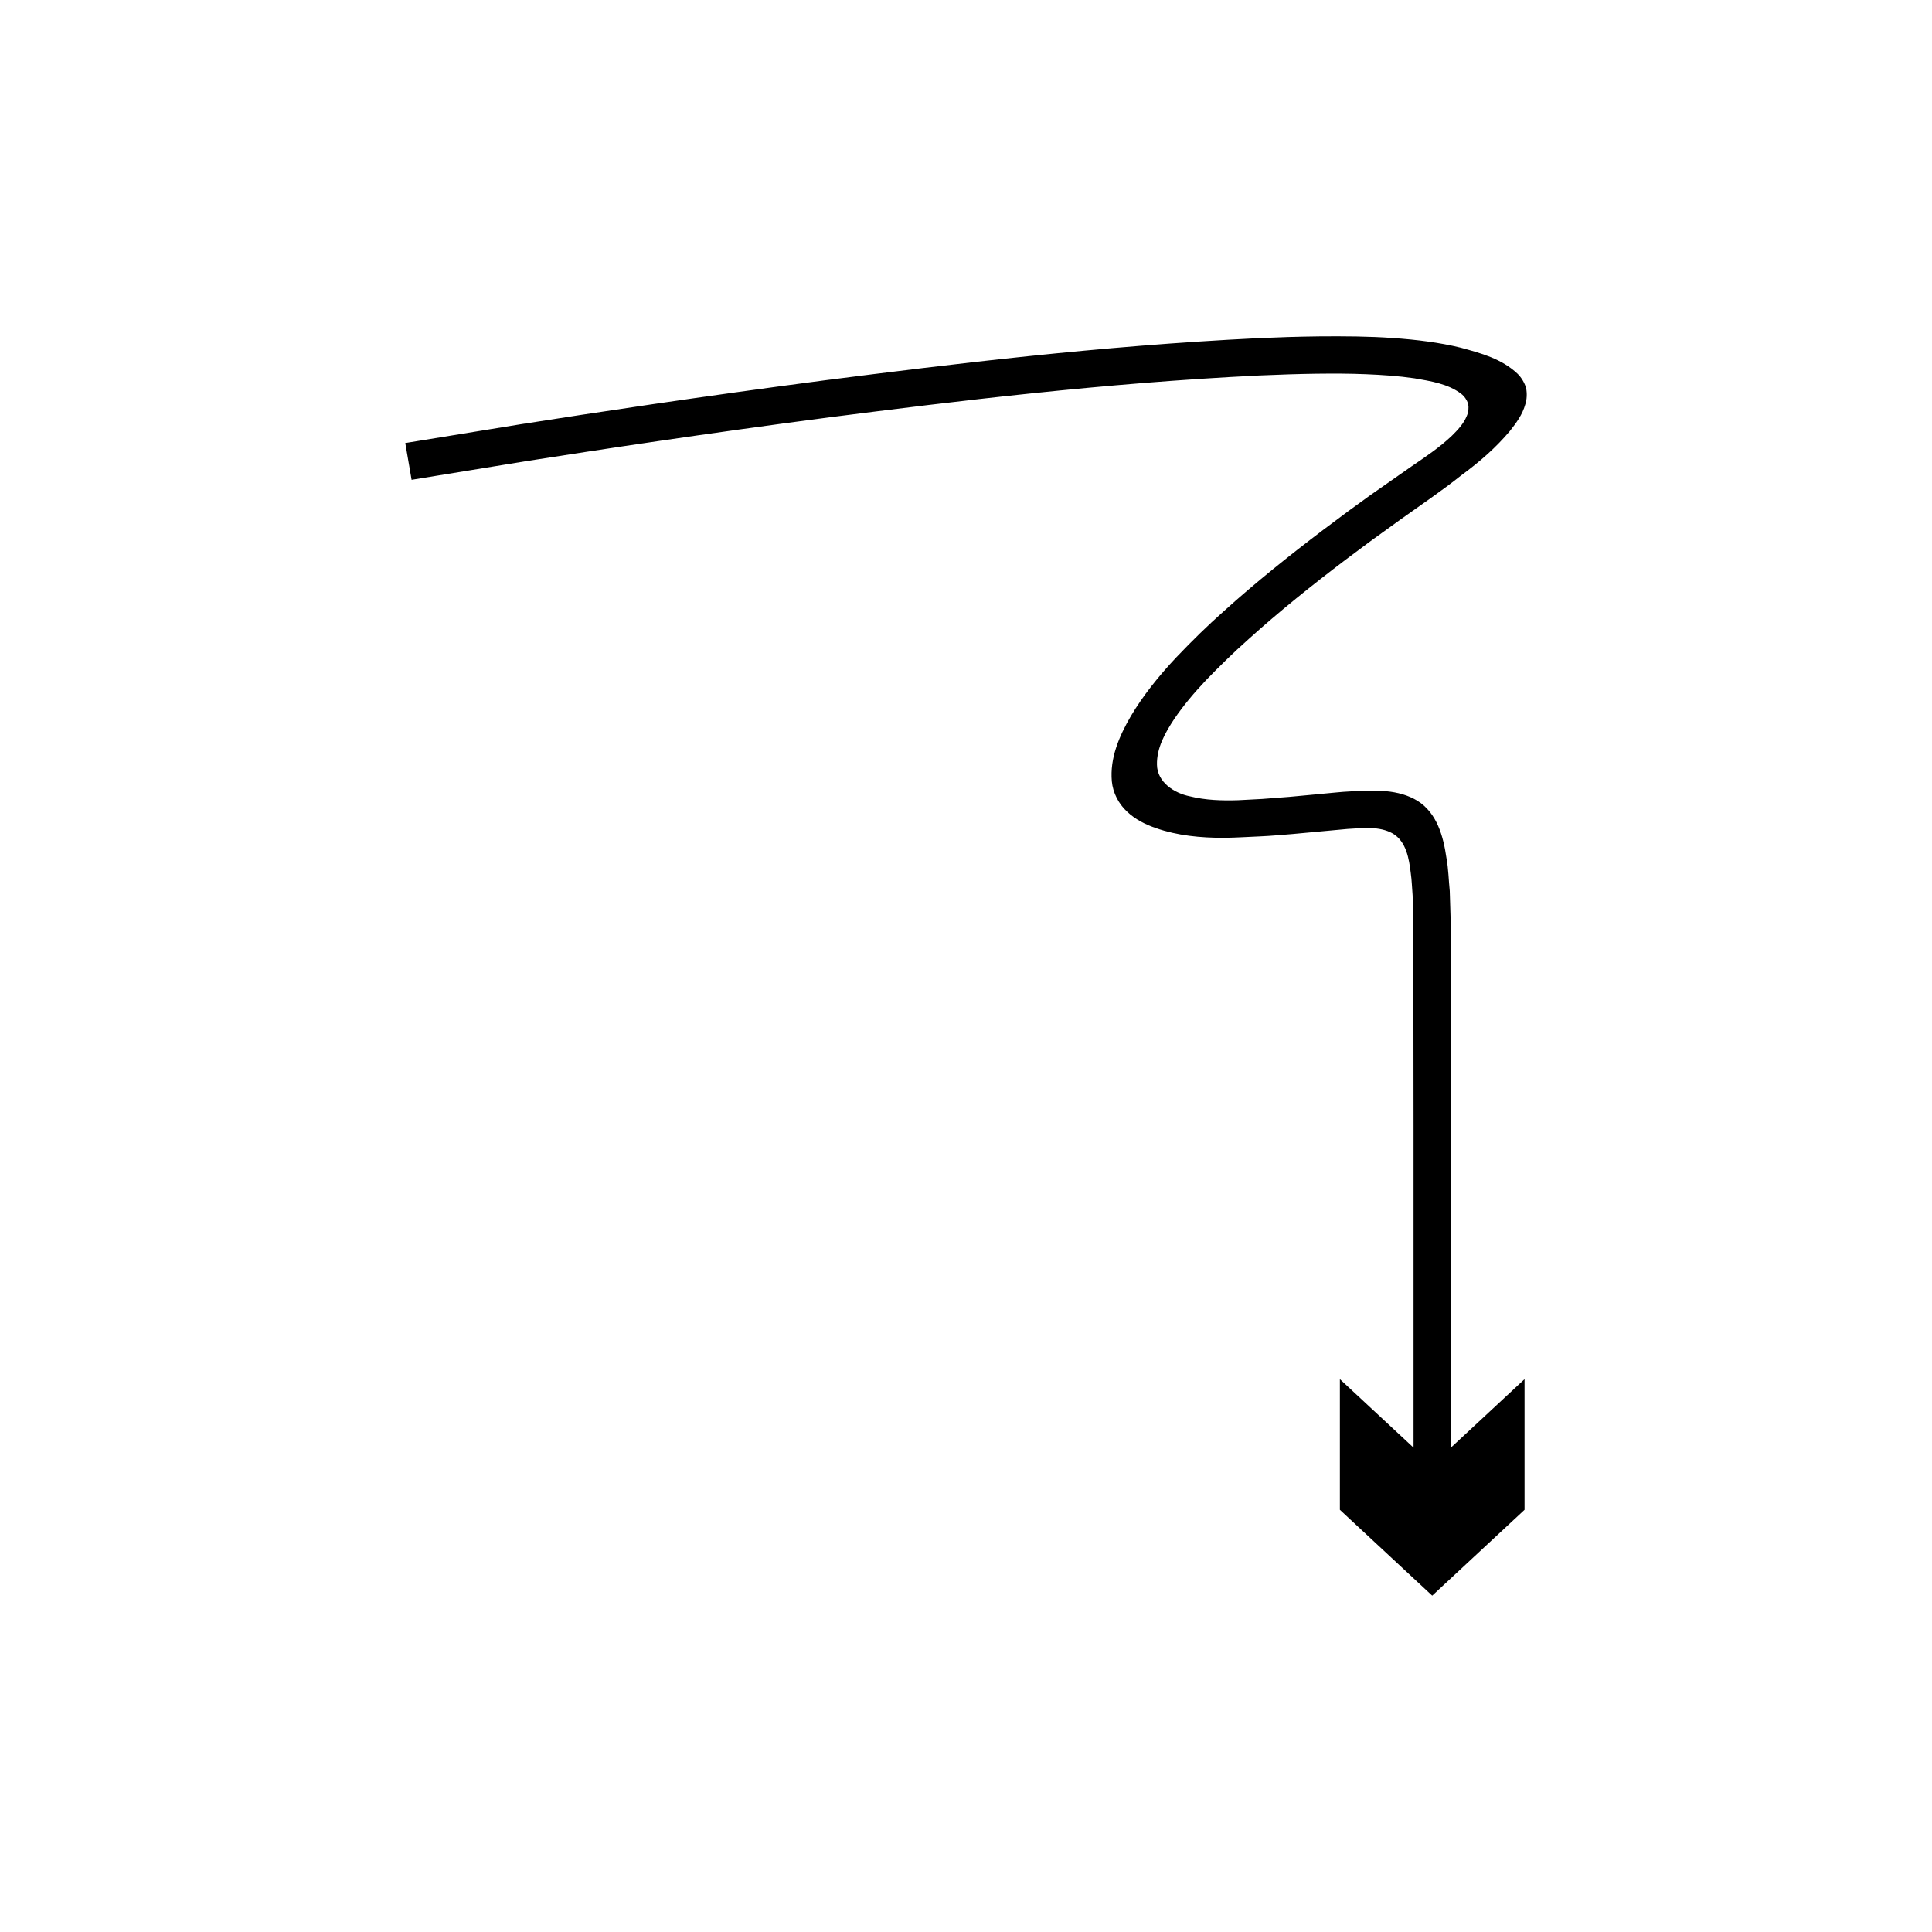 <?xml version="1.0" encoding="UTF-8"?>
<!-- Uploaded to: ICON Repo, www.svgrepo.com, Generator: ICON Repo Mixer Tools -->
<svg fill="#000000" width="800px" height="800px" version="1.1" viewBox="144 144 512 512" xmlns="http://www.w3.org/2000/svg">
 <path d="m463.57 324.3c3.219-3.344 7.242-7.312 11.336-10.941 8.145-7.352 16.816-14.297 25.672-21.012l6.684-4.988 7.938-5.727c5.402-3.856 11.172-7.758 15.969-11.598 5.285-3.891 9.363-7.539 12.945-11.785 1.699-2.141 3.352-4.363 4.117-7.125 0.43-1.355 0.477-2.871 0.195-4.356-0.473-1.434-1.25-2.742-2.281-3.738-4.18-3.945-9.578-5.402-15.07-6.898-5.57-1.359-11.68-2.125-17.992-2.551-6.258-0.457-12.879-0.477-19.105-0.438-6.363 0.074-11.203 0.246-16.629 0.48-42.324 2.066-81.375 6.906-114.82 11.168-33.43 4.379-61.191 8.602-80.613 11.652-19.418 3.164-30.512 4.969-30.512 4.969l1.672 9.746s11.047-1.801 30.379-4.949c19.363-3.039 47.051-7.254 80.355-11.613 33.293-4.246 72.254-9.062 113.98-11.094 5.078-0.23 10.836-0.406 15.152-0.461 4.434-0.047 8.602-0.051 12.953 0.129 4.312 0.176 8.652 0.457 12.973 1.09 4.238 0.75 8.801 1.402 12.355 4.098 0.875 0.676 1.512 1.613 1.859 2.664 0.188 1.09 0.078 2.219-0.379 3.231-0.836 2.066-2.41 3.711-3.973 5.258-3.219 3.062-6.941 5.539-10.617 8.055l-11.012 7.695-5.699 4.129-6.797 5.074c-9.02 6.836-17.879 13.926-26.324 21.547-4.262 3.789-8.211 7.637-12.672 12.32-4.566 4.867-8.73 10.051-11.934 15.473-3.141 5.406-5.57 11.148-5.027 17.254 0.285 3.035 1.797 5.969 4.012 8.012 2.203 2.098 4.894 3.438 7.703 4.398 5.602 1.961 11.785 2.594 18.109 2.559 3.16-0.023 6.367-0.258 9.527-0.379 3.211-0.137 5.652-0.41 8.5-0.617 4.914-0.453 9.789-0.906 14.617-1.352 4.031-0.219 8.387-0.809 11.98 1.207 3.629 2.16 4.309 6.734 4.773 10.492 0.285 1.957 0.32 3.91 0.488 5.867 0.066 2.273 0.129 4.535 0.195 6.777 0.02 19.25 0.039 37.453 0.055 54.254v85.367l-19.523-18.148v34.617l24.469 22.746 24.469-22.746v-34.617l-19.523 18.148v-85.367c-0.02-16.848-0.035-35.102-0.059-54.406-0.078-2.574-0.156-5.164-0.238-7.769-0.301-2.879-0.34-5.883-0.879-8.746-0.812-5.668-2.465-11.832-7.629-15.105-5.09-3.129-11.348-2.883-17.461-2.543-3.195 0.141-5.832 0.504-8.789 0.746-2.562 0.238-5.137 0.48-7.723 0.723-2.418 0.184-4.848 0.371-7.285 0.559l-6.359 0.332c-4.25 0.133-8.586 0.008-12.781-1.043-4.082-0.82-8.609-3.703-8.684-8.359-0.102-4.426 2.168-8.488 4.562-12.105 2.477-3.652 5.352-7.035 8.395-10.258z"/>
</svg>